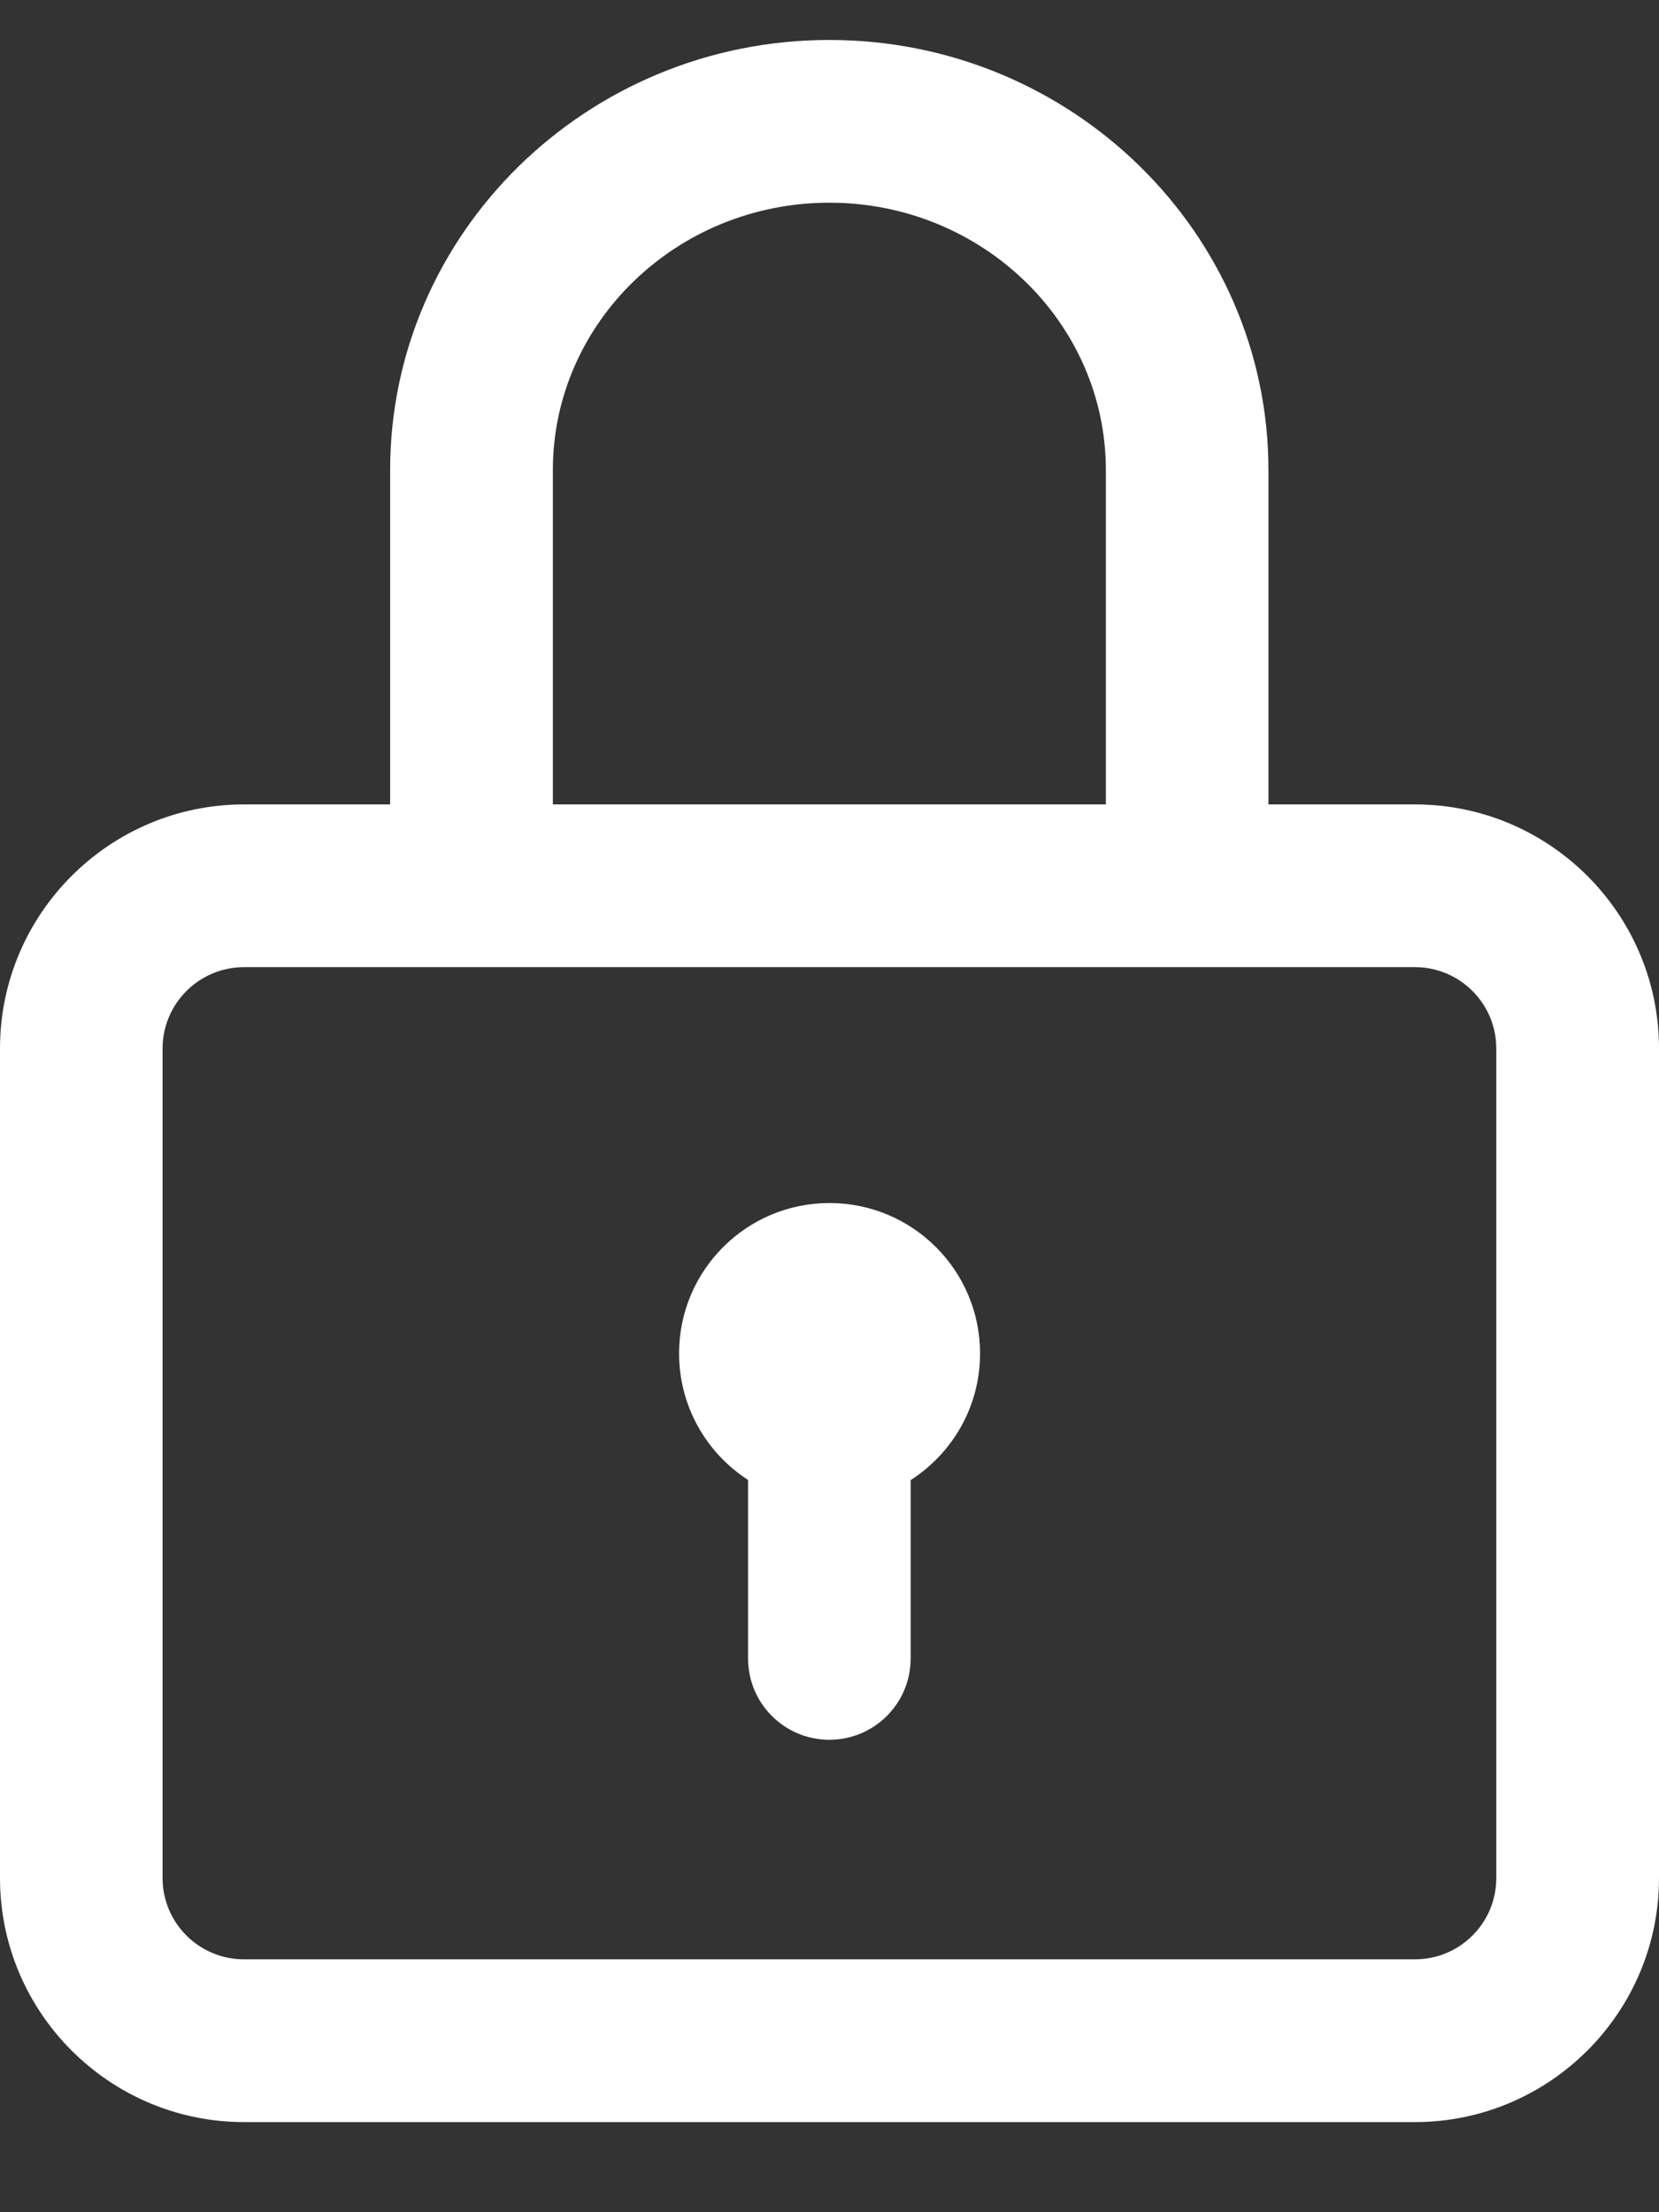 <svg width="12" height="16" viewBox="0 0 12 16" fill="none" xmlns="http://www.w3.org/2000/svg">
<rect x="0" y="0" width="12" height="16" fill="#333333" stroke="none"/>
<path d="M10.235 5.818H9.175V3.4C9.175 1.685 7.75 0.289 5.999 0.289C4.247 0.289 2.822 1.685 2.822 3.4V5.818H1.765C0.792 5.818 0 6.61 0 7.583V13.583C0 14.556 0.792 15.348 1.765 15.348H10.235C11.208 15.348 12 14.556 12 13.583V7.583C12 6.61 11.208 5.818 10.235 5.818ZM3.999 3.4C3.999 2.333 4.896 1.466 5.999 1.466C7.102 1.466 7.999 2.333 7.999 3.4V5.818H3.999V3.4ZM10.823 13.583C10.823 13.908 10.56 14.171 10.235 14.171H1.765C1.44 14.171 1.176 13.908 1.176 13.583V7.583C1.176 7.259 1.44 6.995 1.765 6.995H10.235C10.56 6.995 10.823 7.259 10.823 7.583V13.583Z" fill="white"/>
<path d="M6 8.701C5.399 8.701 4.912 9.188 4.912 9.789C4.912 10.173 5.111 10.51 5.411 10.704V11.995C5.411 12.32 5.674 12.583 5.999 12.583C6.324 12.583 6.587 12.32 6.587 11.995V10.705C6.889 10.511 7.089 10.174 7.089 9.789C7.089 9.188 6.601 8.701 6 8.701Z" fill="white"/>
</svg>
